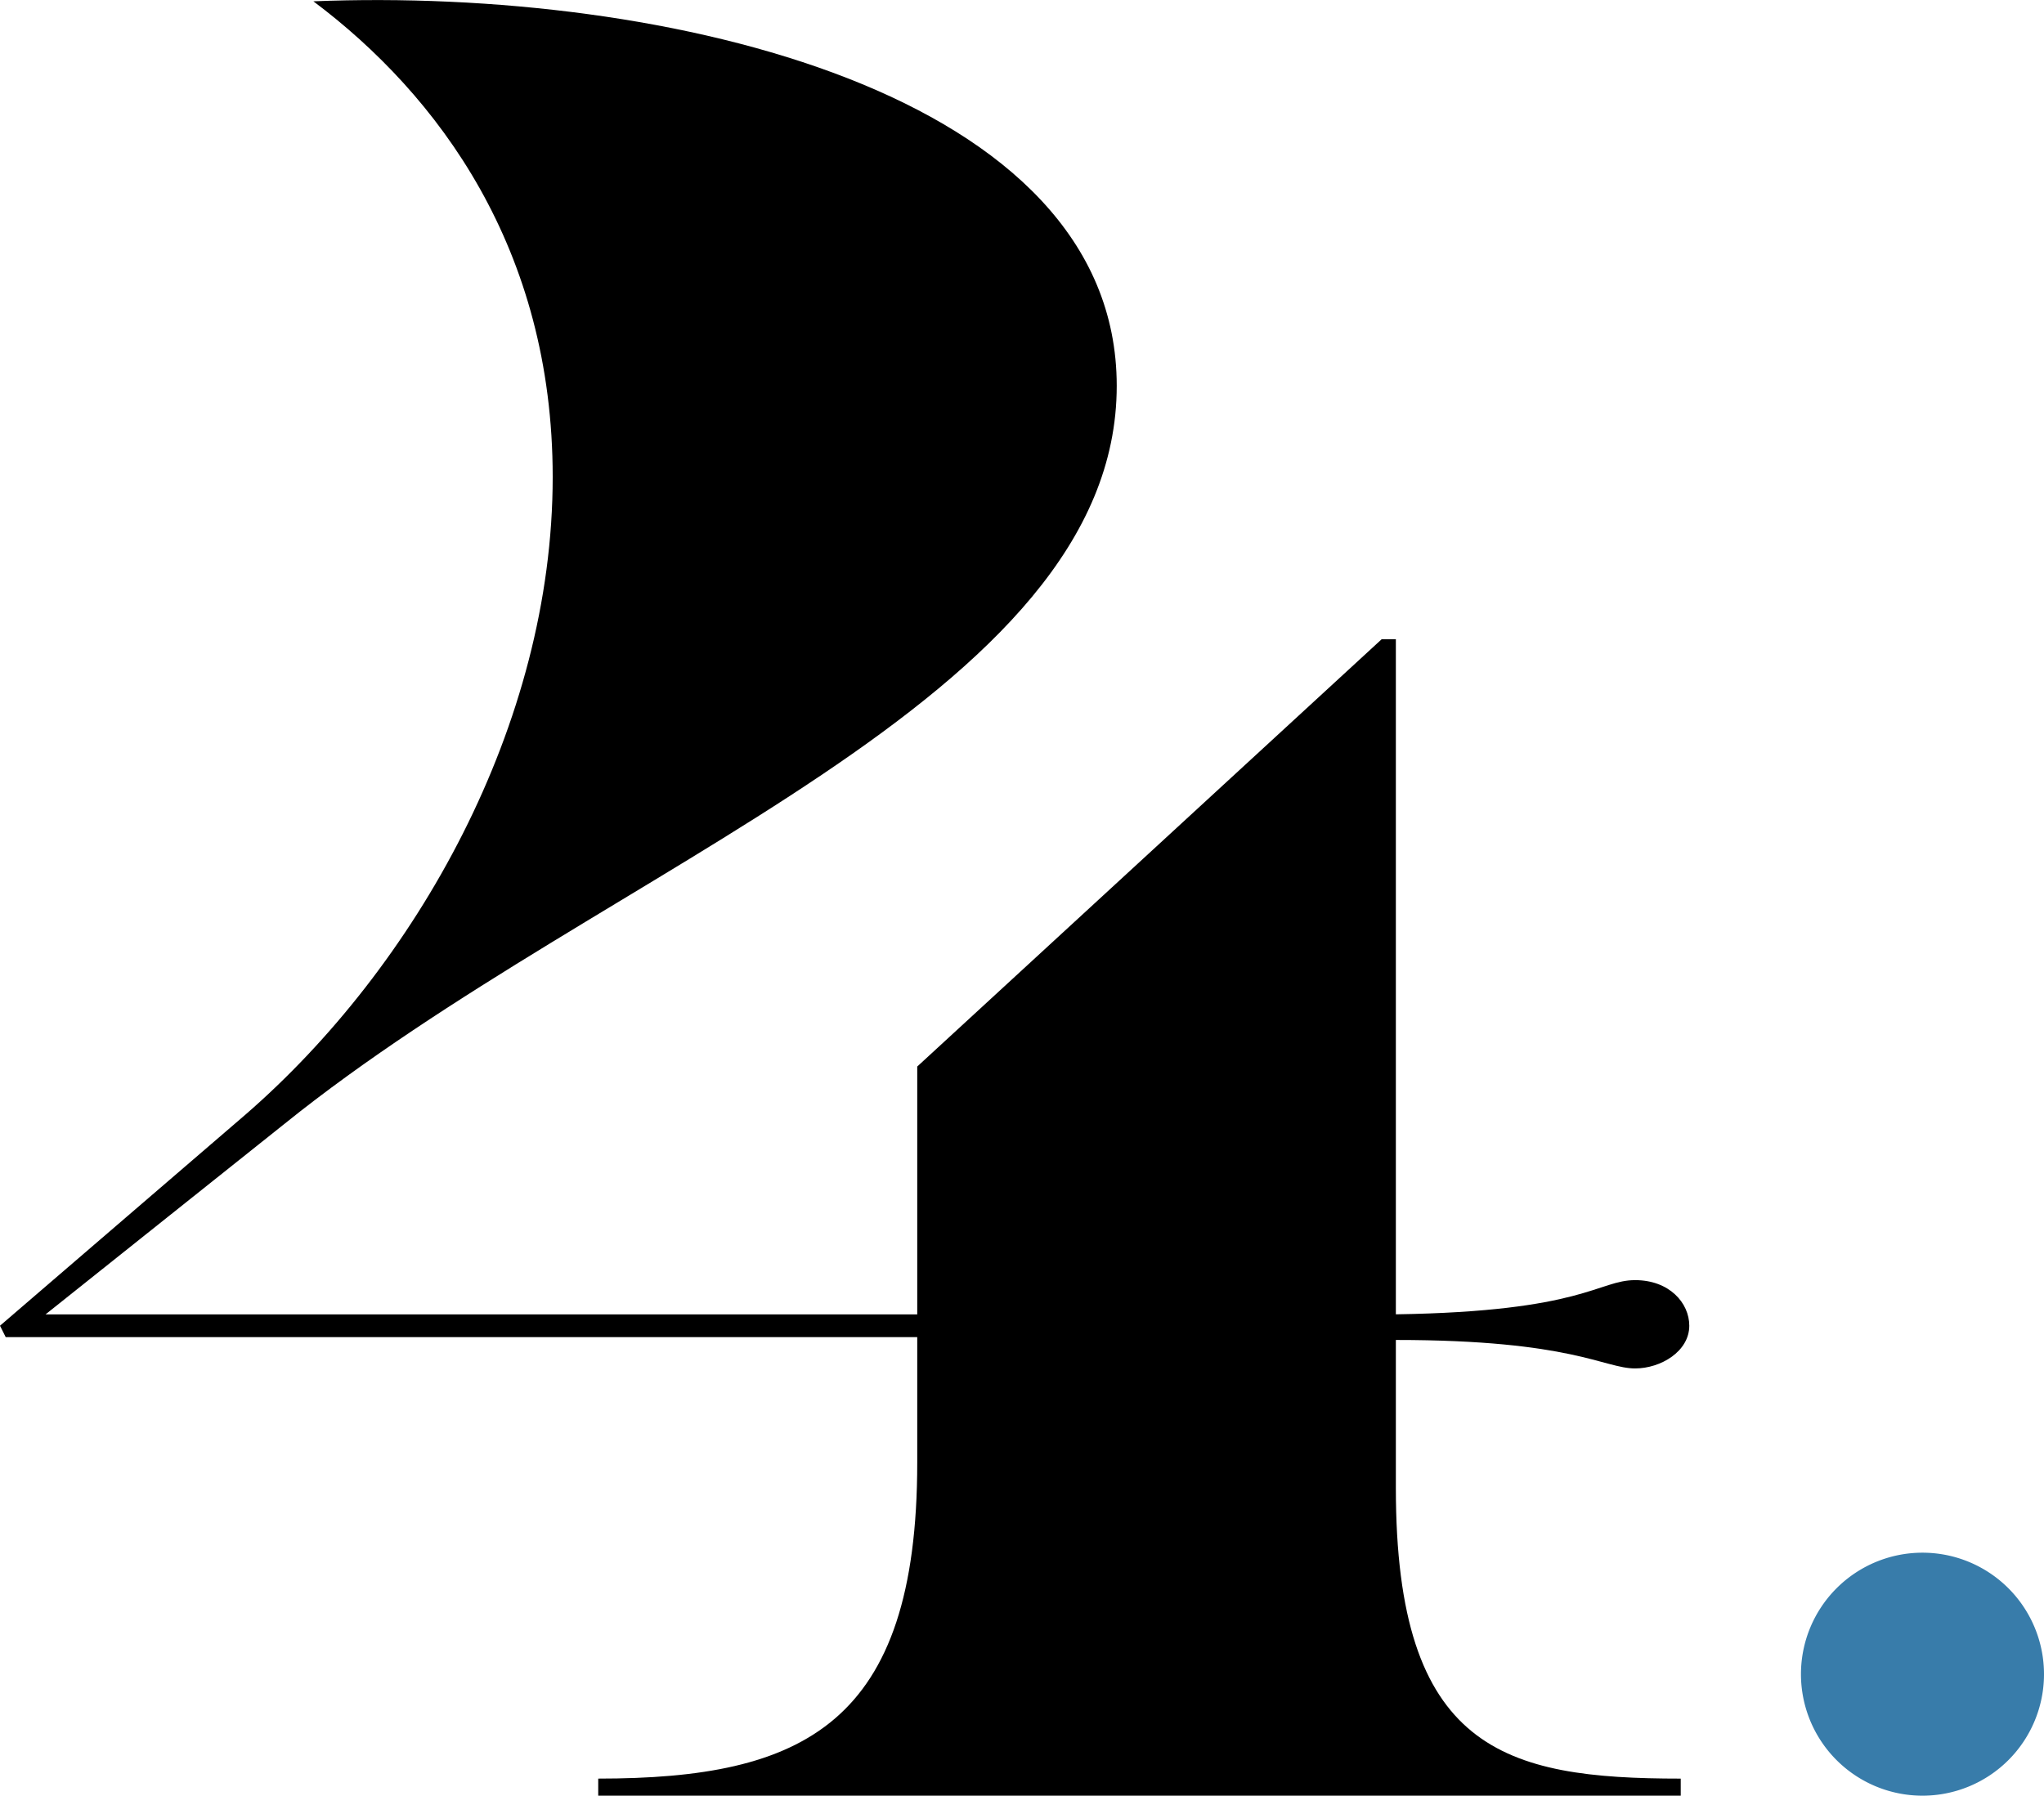 <svg xmlns="http://www.w3.org/2000/svg" width="183.056" height="160.841" viewBox="0 0 183.056 160.841">
  <g id="Group_1880" data-name="Group 1880" transform="translate(-340 -15353.58)">
    <path id="Path_635" data-name="Path 635" d="M-.456-.912A10.883,10.883,0,0,0,10.427-11.795,10.883,10.883,0,0,0-.456-22.677,10.883,10.883,0,0,0-11.339-11.795,10.883,10.883,0,0,0-.456-.912" transform="translate(512.629 15515.333)" fill="#387caa"/>
    <path id="Path_1545" data-name="Path 1545" d="M-1.67-5.014H95.276v-1.53c-15.817,0-25.512-2.551-25.512-26.023V-45.834c15.817,0,18.623,2.55,21.43,2.55,2.3,0,4.848-1.53,4.848-3.827,0-2.04-1.786-4.082-4.848-4.082-3.317,0-4.592,2.806-21.43,3.062v-60.464H68.488L26.9-70.326v22.2H-51.164l21.43-17.093c28.829-23.216,74.5-38.014,74.5-66.077,0-26.278-40.309-35.717-71.945-34.442,11.226,8.42,21.431,22.2,21.431,42.606,0,22.2-12.246,43.881-27.554,57.147L-55.246-47.11l.51,1.021H26.9v11.225C26.9-11.393,16.7-6.545-1.67-6.545Z" transform="translate(395.246 15519.436)"/>
  </g>
</svg>
